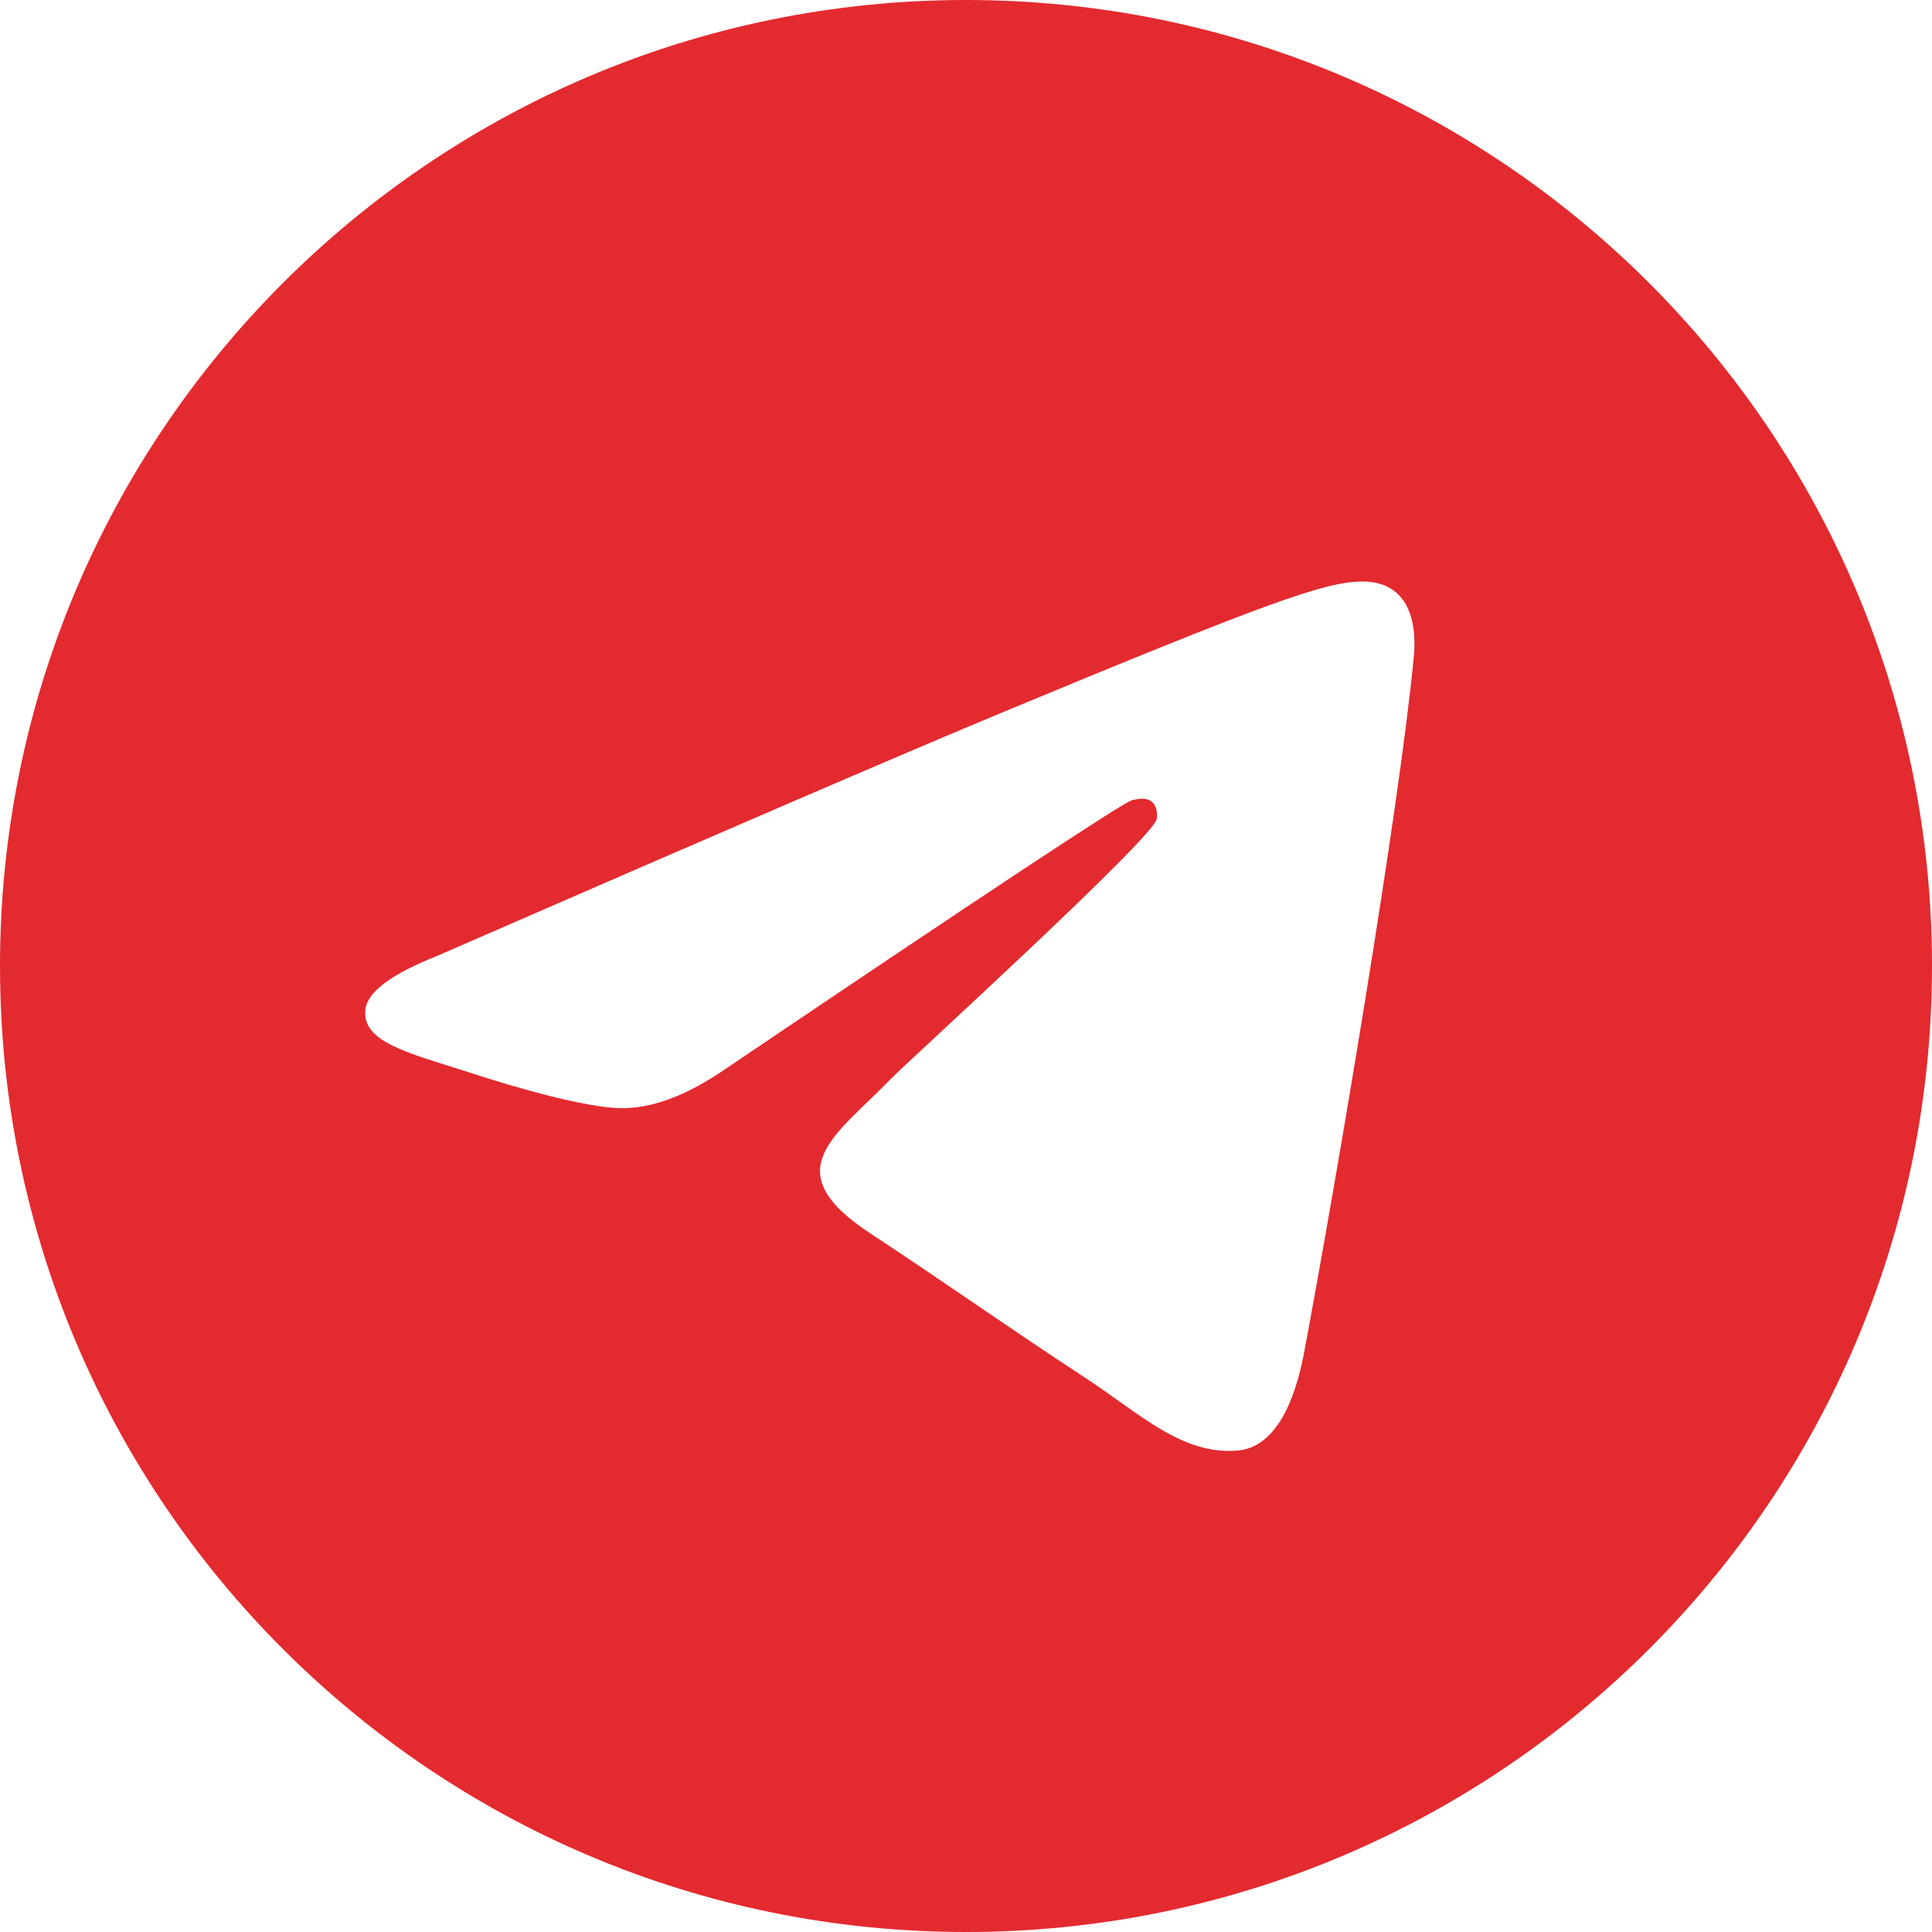 <?xml version="1.0" encoding="UTF-8"?> <svg xmlns="http://www.w3.org/2000/svg" width="26" height="26" viewBox="0 0 26 26" fill="none"><g clip-path="url(#clip0_1053_4210)"><path fill-rule="evenodd" clip-rule="evenodd" d="M13 0C5.821 0 0 5.821 0 13C0 20.18 5.821 26 13 26C20.18 26 26 20.18 26 13C26 5.821 20.18 0 13 0ZM19.026 8.841C18.83 10.897 17.984 15.885 17.553 18.187C17.371 19.162 17.012 19.488 16.664 19.52C15.91 19.59 15.336 19.021 14.605 18.542C13.461 17.792 12.815 17.325 11.704 16.593C10.42 15.747 11.253 15.283 11.984 14.523C12.175 14.324 15.502 11.298 15.566 11.024C15.574 10.99 15.582 10.862 15.505 10.794C15.429 10.726 15.317 10.75 15.236 10.768C15.122 10.794 13.293 12.002 9.753 14.392C9.234 14.749 8.764 14.922 8.343 14.913C7.879 14.903 6.986 14.651 6.322 14.435C5.508 14.171 4.861 14.03 4.918 13.581C4.947 13.347 5.269 13.108 5.885 12.863C9.674 11.211 12.201 10.123 13.466 9.597C17.076 8.096 17.826 7.835 18.315 7.826C18.928 7.815 19.076 8.321 19.026 8.841Z" fill="#E32A2F"></path></g><defs><clipPath id="clip0_1053_4210"><rect width="26" height="26" fill="white"></rect></clipPath></defs></svg> 